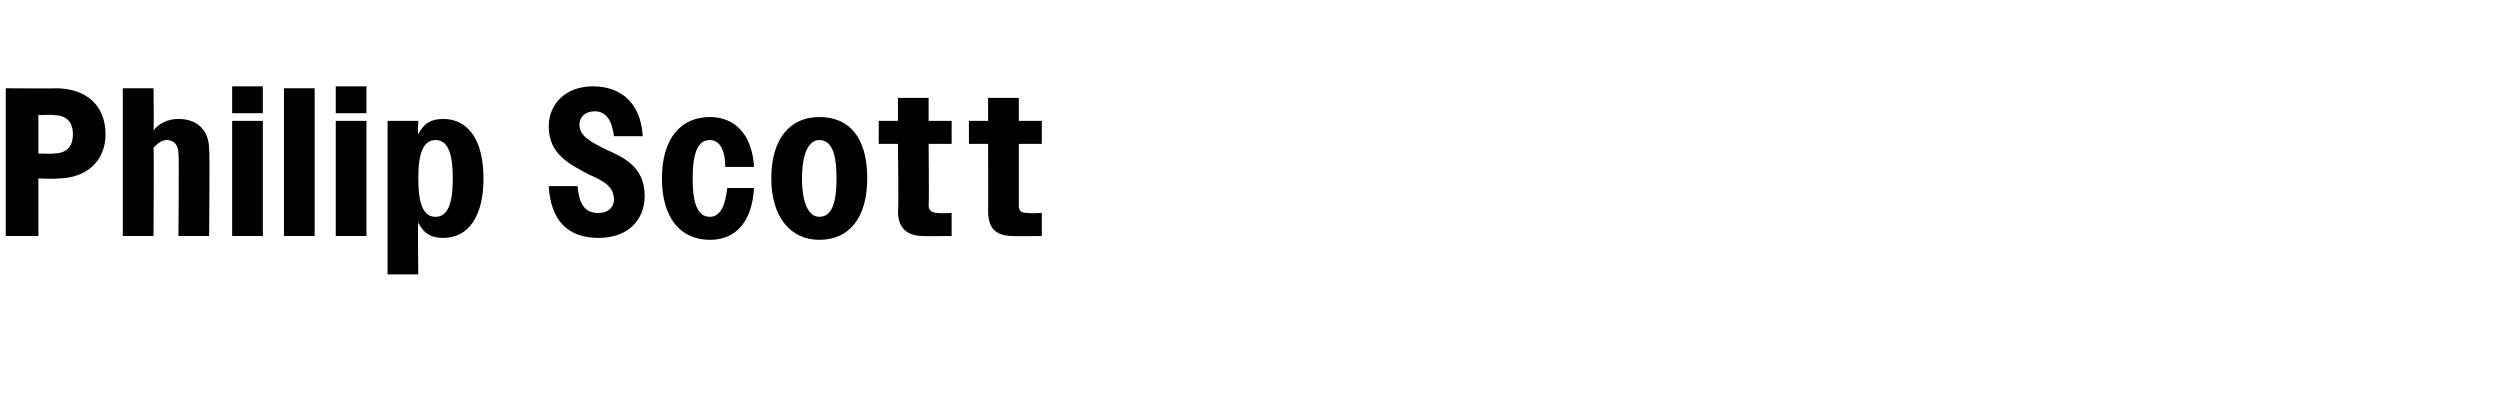 <?xml version="1.0" standalone="no"?>
<!DOCTYPE svg PUBLIC "-//W3C//DTD SVG 1.1//EN" "http://www.w3.org/Graphics/SVG/1.1/DTD/svg11.dtd">
<svg xmlns="http://www.w3.org/2000/svg" version="1.1" width="130.3px" height="20.9px" viewBox="0 -1 130.3 20.9" style="top:-1px">
  <desc>Philip Scott</desc>
  <defs/>
  <g id="Polygon16688">
    <path d="M 0.3 3.6 C 0.3 3.6 2.95 3.62 2.9 3.6 C 4.5 3.6 5.5 4.5 5.5 6 C 5.5 7.4 4.5 8.3 3 8.3 C 2.98 8.34 2 8.3 2 8.3 L 2 11.3 L 0.3 11.3 L 0.3 3.6 Z M 2 5 L 2 7 C 2 7 2.8 7.03 2.8 7 C 3.4 7 3.8 6.7 3.8 6 C 3.8 5.3 3.4 5 2.8 5 C 2.8 4.97 2 5 2 5 Z M 6.4 3.6 L 8 3.6 C 8 3.6 8.03 5.79 8 5.8 C 8.3 5.4 8.8 5.2 9.3 5.2 C 10.3 5.2 10.9 5.8 10.9 6.8 C 10.94 6.76 10.9 11.3 10.9 11.3 L 9.3 11.3 C 9.3 11.3 9.34 7.01 9.3 7 C 9.3 6.6 9.1 6.3 8.7 6.3 C 8.4 6.3 8.2 6.5 8 6.7 C 8.03 6.68 8 11.3 8 11.3 L 6.4 11.3 L 6.4 3.6 Z M 12.1 3.5 L 13.7 3.5 L 13.7 4.9 L 12.1 4.9 L 12.1 3.5 Z M 12.1 5.3 L 13.7 5.3 L 13.7 11.3 L 12.1 11.3 L 12.1 5.3 Z M 14.8 3.6 L 16.4 3.6 L 16.4 11.3 L 14.8 11.3 L 14.8 3.6 Z M 17.5 3.5 L 19.1 3.5 L 19.1 4.9 L 17.5 4.9 L 17.5 3.5 Z M 17.5 5.3 L 19.1 5.3 L 19.1 11.3 L 17.5 11.3 L 17.5 5.3 Z M 20.2 5.3 L 21.8 5.3 C 21.8 5.3 21.77 5.95 21.8 6 C 22.1 5.4 22.5 5.2 23.1 5.2 C 24.4 5.2 25.2 6.3 25.2 8.3 C 25.2 10.3 24.4 11.4 23.1 11.4 C 22.5 11.4 22.1 11.2 21.8 10.6 C 21.77 10.64 21.8 13.3 21.8 13.3 L 20.2 13.3 L 20.2 5.3 Z M 23.6 8.3 C 23.6 6.9 23.3 6.3 22.7 6.3 C 22.1 6.3 21.8 6.9 21.8 8.3 C 21.8 9.7 22.1 10.3 22.7 10.3 C 23.3 10.3 23.6 9.7 23.6 8.3 Z M 28.6 8.7 C 28.6 8.7 30.1 8.7 30.1 8.7 C 30.2 9.7 30.5 10.1 31.2 10.1 C 31.7 10.1 32 9.8 32 9.4 C 32 8.7 31.4 8.4 30.7 8.1 C 29.8 7.6 28.6 7.1 28.6 5.6 C 28.6 4.4 29.5 3.5 30.9 3.5 C 32.4 3.5 33.4 4.4 33.5 6.1 C 33.5 6.1 32 6.1 32 6.1 C 31.9 5.3 31.6 4.8 31 4.8 C 30.5 4.8 30.2 5.1 30.2 5.5 C 30.2 6.1 30.8 6.4 31.6 6.8 C 32.5 7.2 33.6 7.7 33.6 9.2 C 33.6 10.5 32.7 11.4 31.2 11.4 C 29.6 11.4 28.7 10.5 28.6 8.7 Z M 34.5 8.3 C 34.5 6.2 35.5 5.1 37 5.1 C 38.3 5.1 39.2 6 39.3 7.7 C 39.3 7.7 37.8 7.7 37.8 7.7 C 37.8 6.8 37.5 6.3 37 6.3 C 36.4 6.3 36.1 6.9 36.1 8.3 C 36.1 9.7 36.4 10.3 37 10.3 C 37.5 10.3 37.8 9.8 37.9 8.8 C 37.9 8.8 39.3 8.8 39.3 8.8 C 39.2 10.5 38.4 11.5 37 11.5 C 35.5 11.5 34.5 10.4 34.5 8.3 Z M 40.2 8.3 C 40.2 6.2 41.2 5.1 42.7 5.1 C 44.3 5.1 45.2 6.2 45.2 8.3 C 45.2 10.3 44.3 11.5 42.7 11.5 C 41.2 11.5 40.2 10.3 40.2 8.3 Z M 43.6 8.3 C 43.6 6.9 43.3 6.3 42.7 6.3 C 42.2 6.3 41.8 6.9 41.8 8.3 C 41.8 9.7 42.2 10.3 42.7 10.3 C 43.3 10.3 43.6 9.7 43.6 8.3 Z M 46.8 10 C 46.85 10.04 46.8 6.5 46.8 6.5 L 45.8 6.5 L 45.8 5.3 L 46.8 5.3 L 46.8 4.1 L 48.4 4.1 L 48.4 5.3 L 49.6 5.3 L 49.6 6.5 L 48.4 6.5 C 48.4 6.5 48.43 9.68 48.4 9.7 C 48.4 10 48.6 10.1 48.9 10.1 C 48.95 10.13 49.6 10.1 49.6 10.1 L 49.6 11.3 C 49.6 11.3 48.12 11.32 48.1 11.3 C 47.3 11.3 46.8 10.9 46.8 10 Z M 51.5 10 C 51.51 10.04 51.5 6.5 51.5 6.5 L 50.5 6.5 L 50.5 5.3 L 51.5 5.3 L 51.5 4.1 L 53.1 4.1 L 53.1 5.3 L 54.3 5.3 L 54.3 6.5 L 53.1 6.5 C 53.1 6.5 53.1 9.68 53.1 9.7 C 53.1 10 53.2 10.1 53.6 10.1 C 53.61 10.13 54.3 10.1 54.3 10.1 L 54.3 11.3 C 54.3 11.3 52.79 11.32 52.8 11.3 C 51.9 11.3 51.5 10.9 51.5 10 Z " stroke="none" fill="#000"/>
  </g>
</svg>